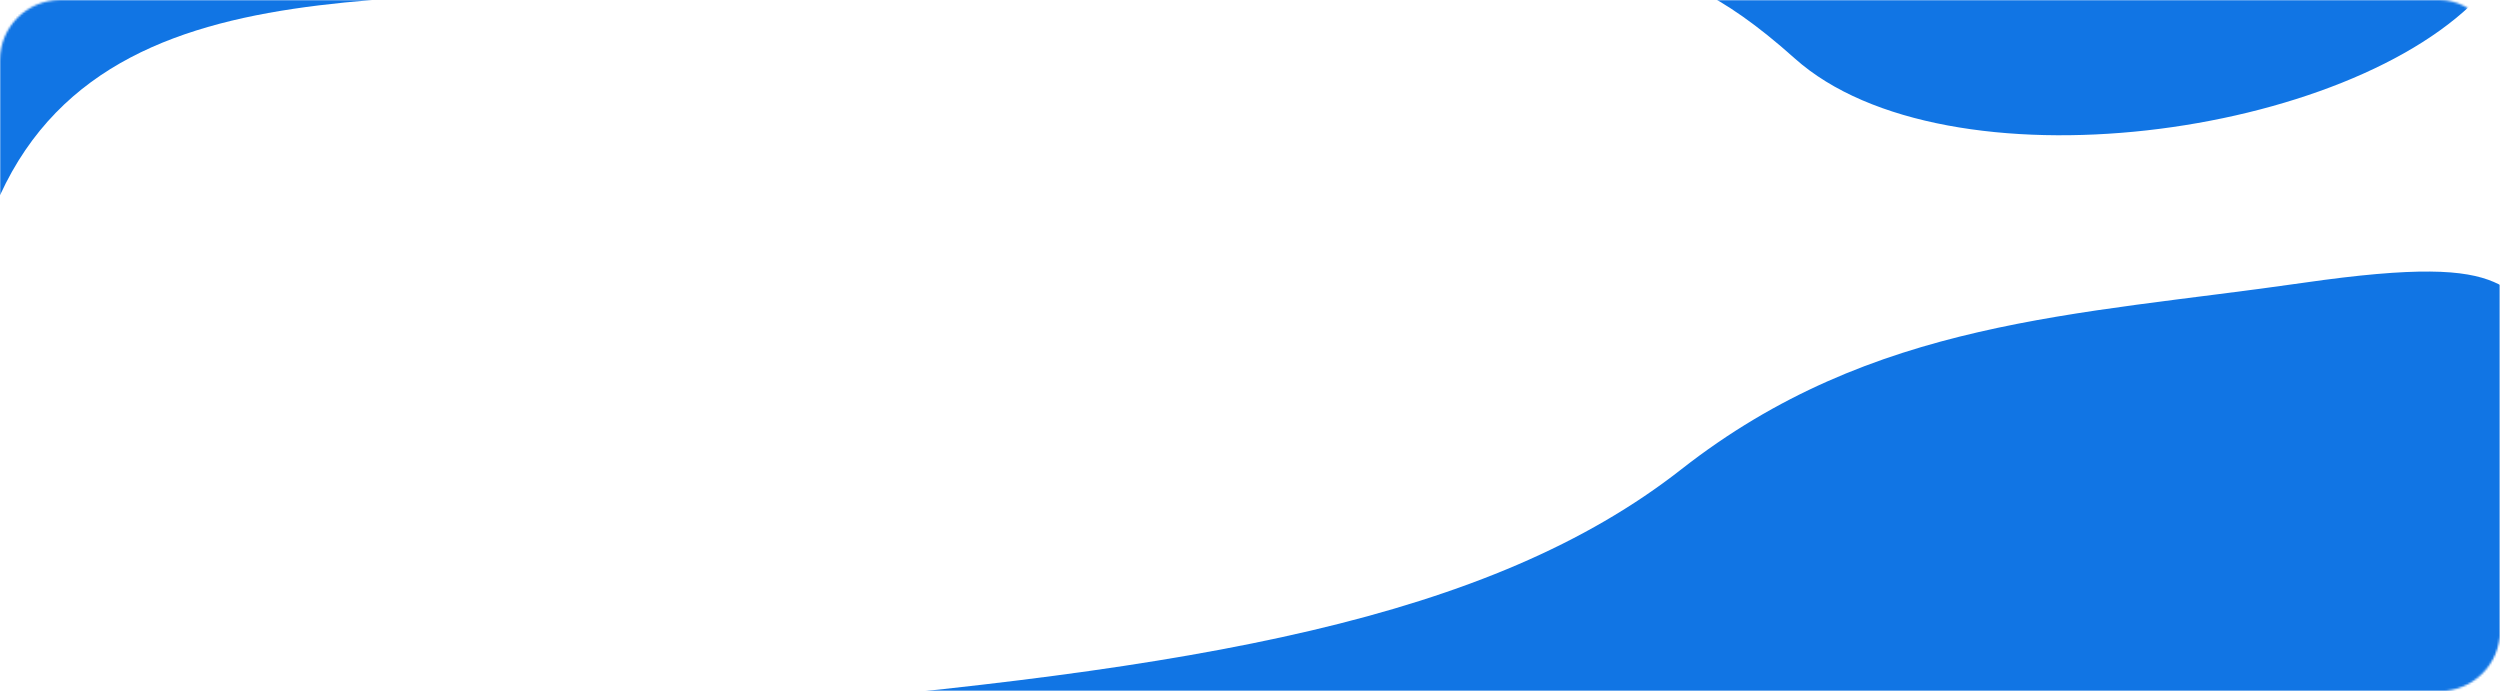 <?xml version="1.0" encoding="UTF-8"?> <svg xmlns="http://www.w3.org/2000/svg" xmlns:xlink="http://www.w3.org/1999/xlink" viewBox="0 0 1205.15 333.158" width="1205.148" height="333.158" fill="none"><defs><filter id="pixso_custom_mask_type_alpha"><feColorMatrix type="matrix" values="0 0 0 0 1 0 0 0 0 1 0 0 0 0 1 0 0 0 1 0 "></feColorMatrix></filter></defs><mask id="mask_0" width="1205.149" height="333.158" x="0" y="0" maskUnits="userSpaceOnUse"><g filter="url(#pixso_custom_mask_type_alpha)"><rect id="Прямоугольник 467" width="1205.149" height="333.158" x="0" y="0" rx="29" fill="rgb(27,28,124)"></rect></g></mask><g id="Маска" mask="url(#mask_0)"><rect id="Прямоугольник 470" width="1205.149" height="333.158" x="0" y="0" rx="29"></rect><path id="Форма 77" d="M1081.89 -39.814C1144.6 -50.191 1161.63 -28.134 1187.71 -58.999C1217.24 -69.908 1260.51 -74.165 1197.29 -3.922C1134.07 66.321 937.914 93.243 865.117 28.108C792.32 -37.026 771.306 -5.518 695.209 -25.474C695.209 -25.474 791.483 -23.857 892.058 -9.09C992.633 5.677 1019.17 -29.437 1081.89 -39.814Z" fill="rgb(17,117,228)" fill-rule="evenodd"></path><path id="Форма 1183" d="M903.43 89.29C982.876 90.944 890.595 168.703 916.218 150.14L894.808 226.018L0 193.463C220.201 179.391 361.055 158.216 454.955 87.782C548.855 17.348 646.378 17.742 756.355 4.234C866.332 -9.274 848.701 11.987 885.266 33.552C905.681 45.592 874.966 88.698 903.43 89.29Z" fill="rgb(17,117,228)" fill-rule="evenodd" transform="matrix(1,-0.021,0.021,1,353.713,147.999)"></path><path id="Форма 1185" d="M0 94.118C57.859 -32.123 234.508 13.026 351.762 -16.014L0 -16.014L0 94.118Z" fill="rgb(17,117,228)" fill-rule="evenodd"></path></g></svg> 